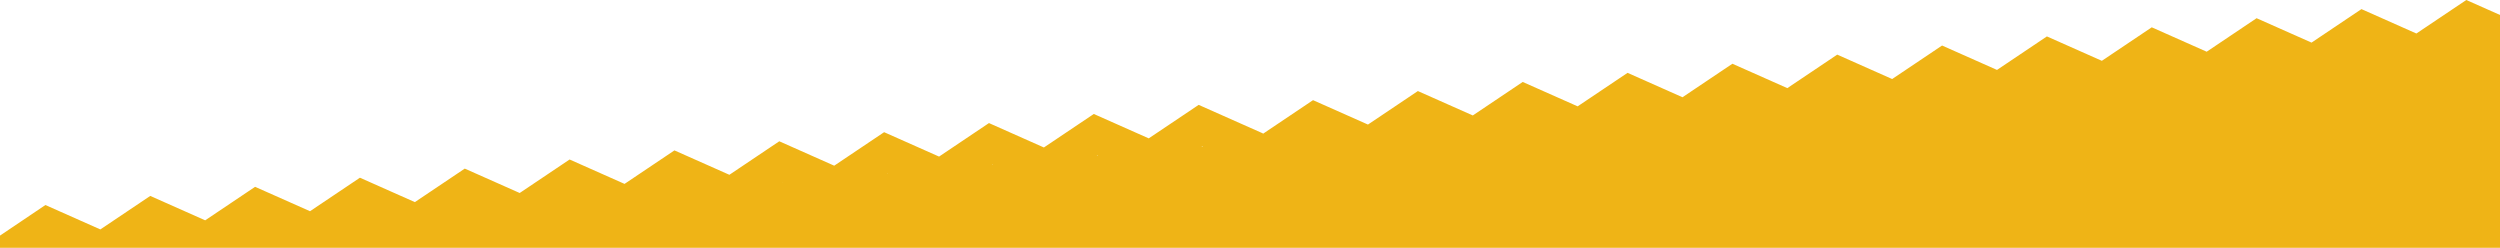<?xml version="1.0" encoding="UTF-8"?> <svg xmlns="http://www.w3.org/2000/svg" id="Layer_2" data-name="Layer 2" width="2924.66" height="289.92" viewBox="0 0 2924.66 289.92"><g id="Layer_1-2" data-name="Layer 1"><path d="M2826.83,39.2l-64.27-28.55-58.39,39.2-64.27-28.55-58.38,39.21-64.26-28.55-58.39,39.2-64.27-28.55-58.39,39.21-64.26-28.55-58.39,39.2-64.26-28.55-58.38,39.2-64.26-28.54-58.39,39.2-64.27-28.55-58.38,39.2-64.27-28.54-58.39,39.2-64.26-28.55-58.39,39.2-64.26-28.55-58.38,39.21-.5-.22.08-.17-75.01-33.31-58.39,39.2-64.27-28.55-58.39,39.2-64.27-28.55-58.38,39.21-64.27-28.55-58.39,39.2-64.26-28.55-58.38,39.21-64.27-28.55-58.38,39.2-64.26-28.55-58.39,39.2-64.26-28.54-58.39,39.2-64.26-28.55-58.39,39.2-64.26-28.54-58.39,39.2-64.26-28.55-58.39,39.2-64.26-28.55L0,275.62v14.3h2924.66V17.51l-39.43-17.51-58.4,39.2ZM793.01,224.53l.14-.1.16.07-.3.03ZM915.52,213.97l.29-.19.31.13-.6.06ZM1038.02,203.41l.44-.3.48.21-.92.09ZM1160.55,192.85l.57-.39.64.28-1.21.11ZM1283.05,182.28l.72-.49.8.36-1.52.14ZM1407.04,171.59l-1.46.13.86-.58.51.23.44.19-.35.03Z" style="fill: #efb416;"></path></g></svg> 